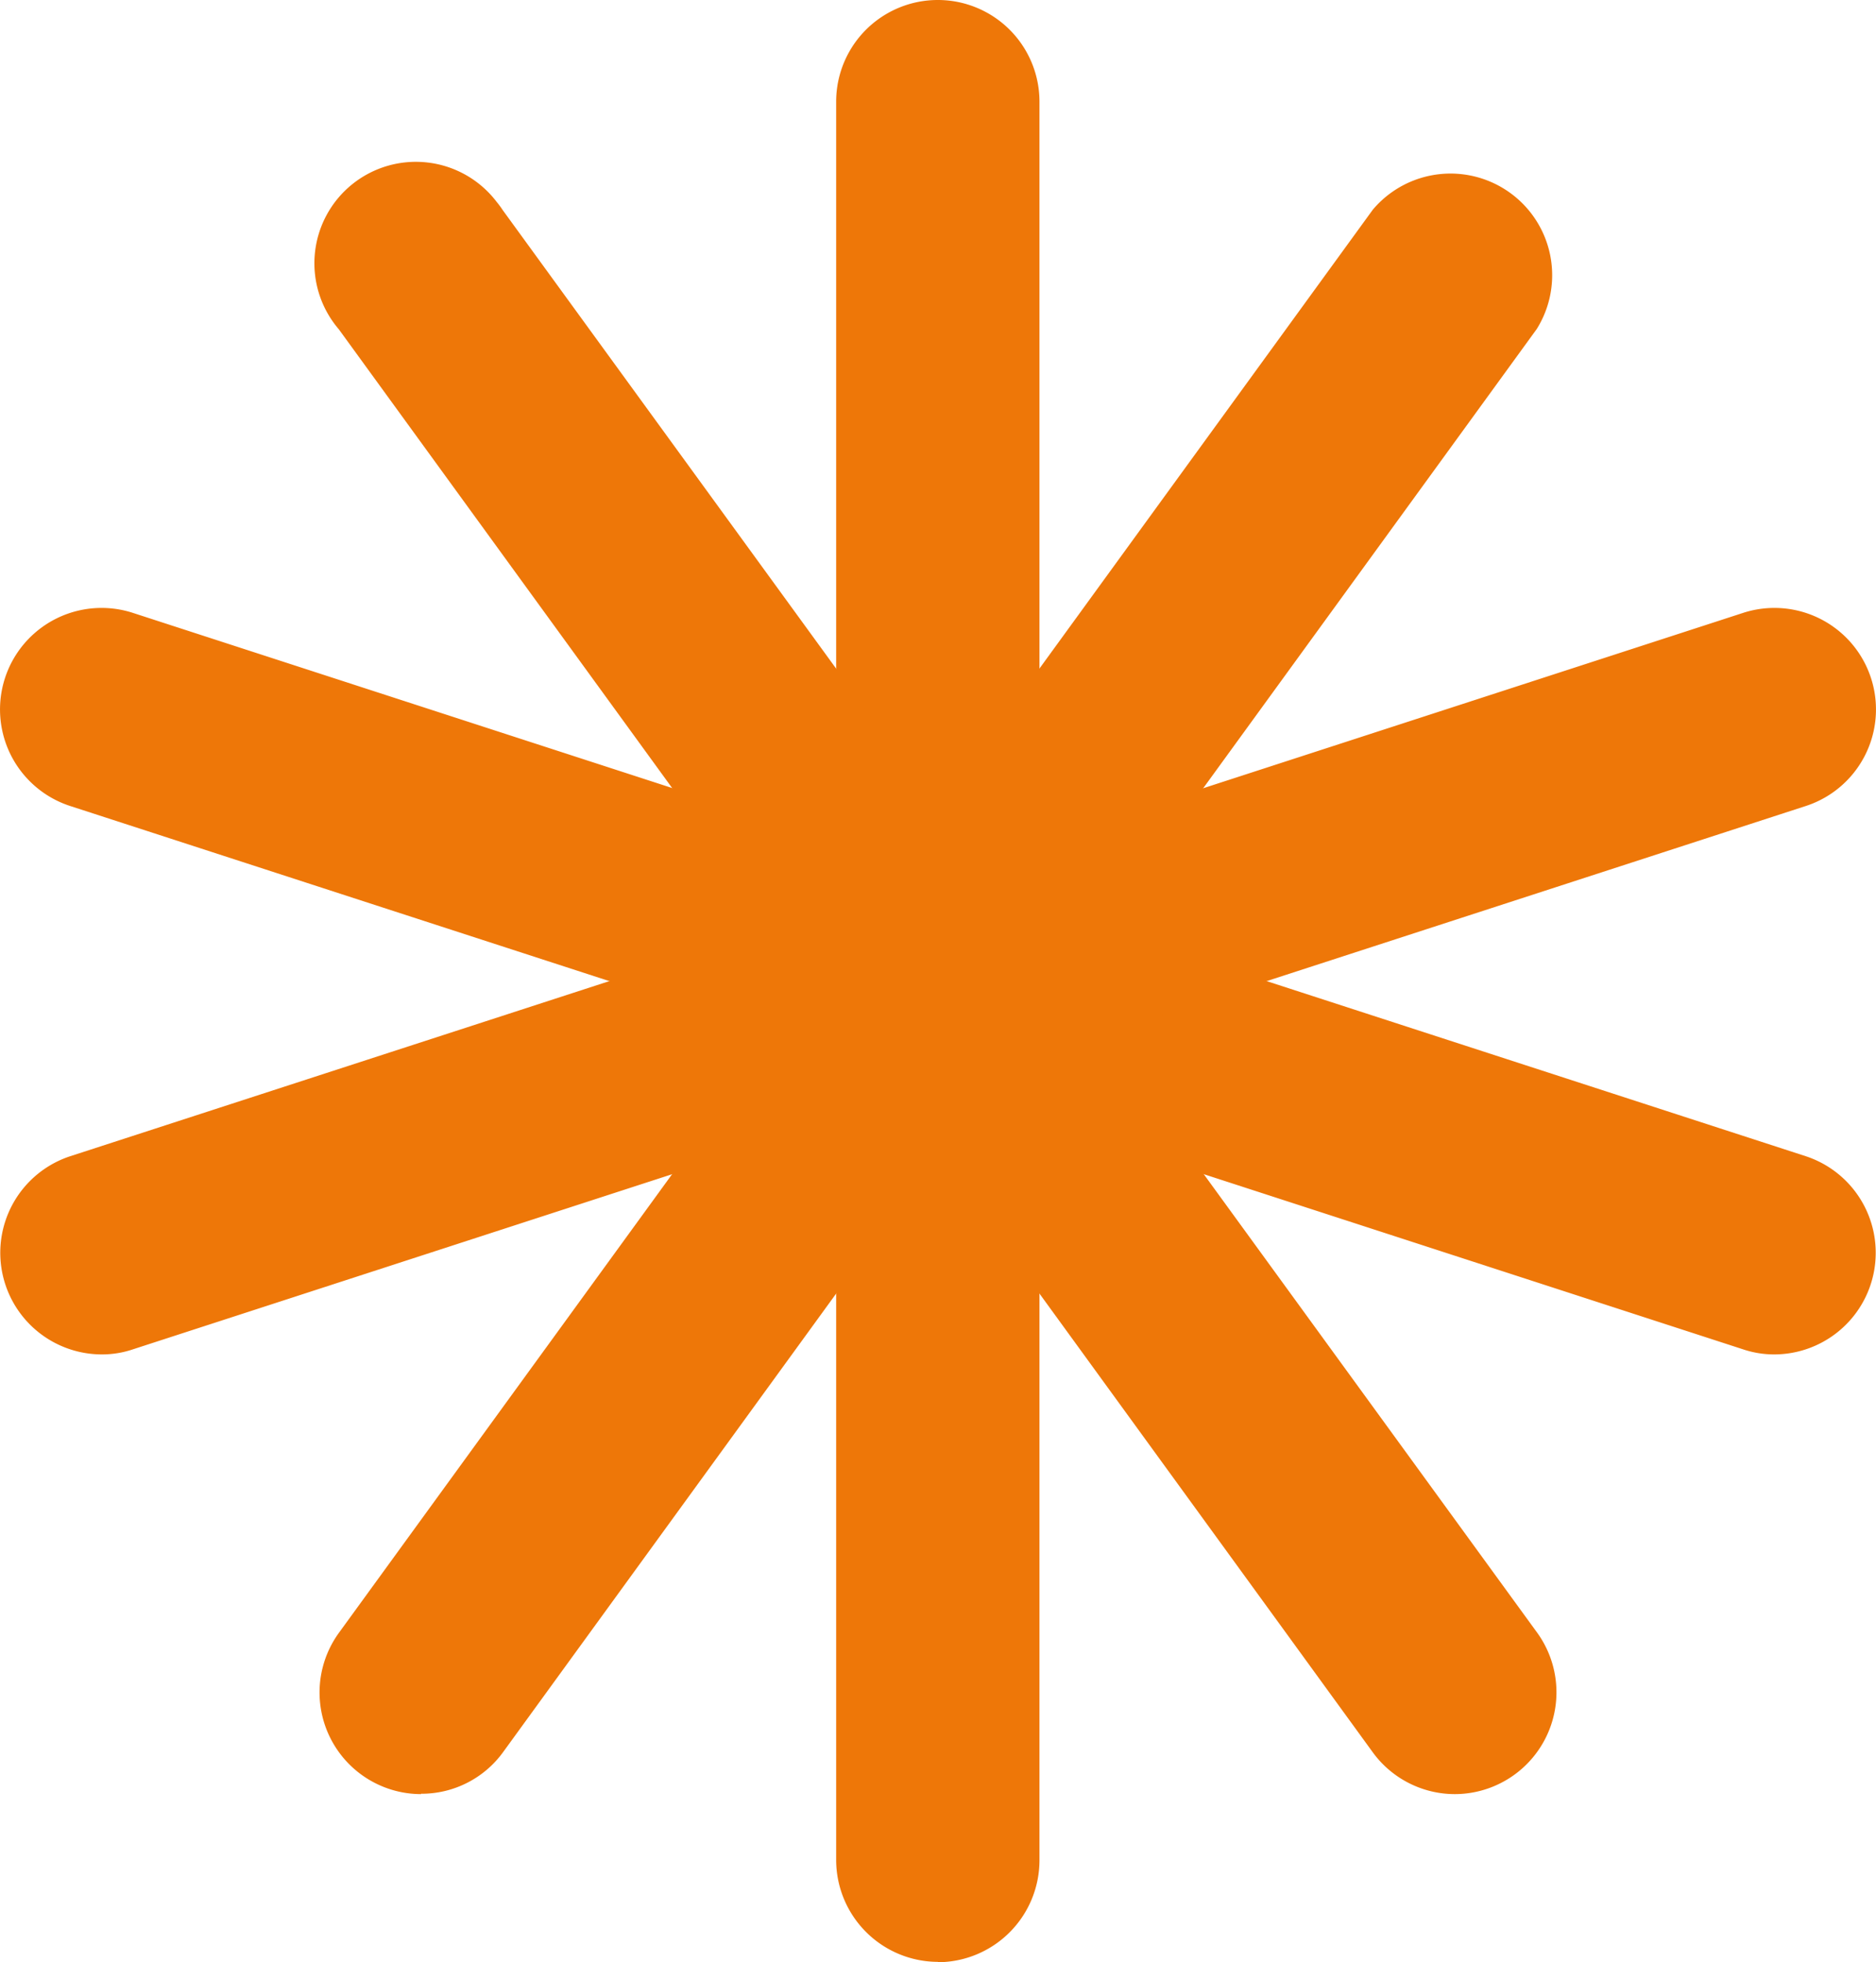 <svg id="レイヤー_1" data-name="レイヤー 1" xmlns="http://www.w3.org/2000/svg" viewBox="0 0 10.298 10.773"><defs><style>.cls-1{fill:#ee7708;}</style></defs><path class="cls-1" d="M5.148,10.771a.56.56,0,0,1-.558-.559V.558a.558.558,0,0,1,1.116,0v9.656a.56.56,0,0,1-.558.559Z" transform="translate(0 0)"/><path class="cls-1" d="M9.741,7.436a.536.536,0,0,1-.173-.028L.385,4.425A.557.557,0,1,1,.73,3.365h0L9.913,6.348a.558.558,0,0,1-.172,1.088Z" transform="translate(0 0)"/><path class="cls-1" d="M2.311,9.85a.558.558,0,0,1-.451-.885L7.536,1.151a.558.558,0,0,1,.9.655L2.762,9.619a.553.553,0,0,1-.451.229Z" transform="translate(0 0)"/><path class="cls-1" d="M7.987,9.85a.558.558,0,0,1-.451-.229L1.86,1.808a.557.557,0,1,1,.866-.7.5.5,0,0,1,.034.046L8.439,8.965a.559.559,0,0,1-.452.885Z" transform="translate(0 0)"/><path class="cls-1" d="M.558,7.436A.558.558,0,0,1,.385,6.348L9.568,3.365a.557.557,0,1,1,.345,1.06L.73,7.408A.53.53,0,0,1,.558,7.436Z" transform="translate(0 0)"/></svg>